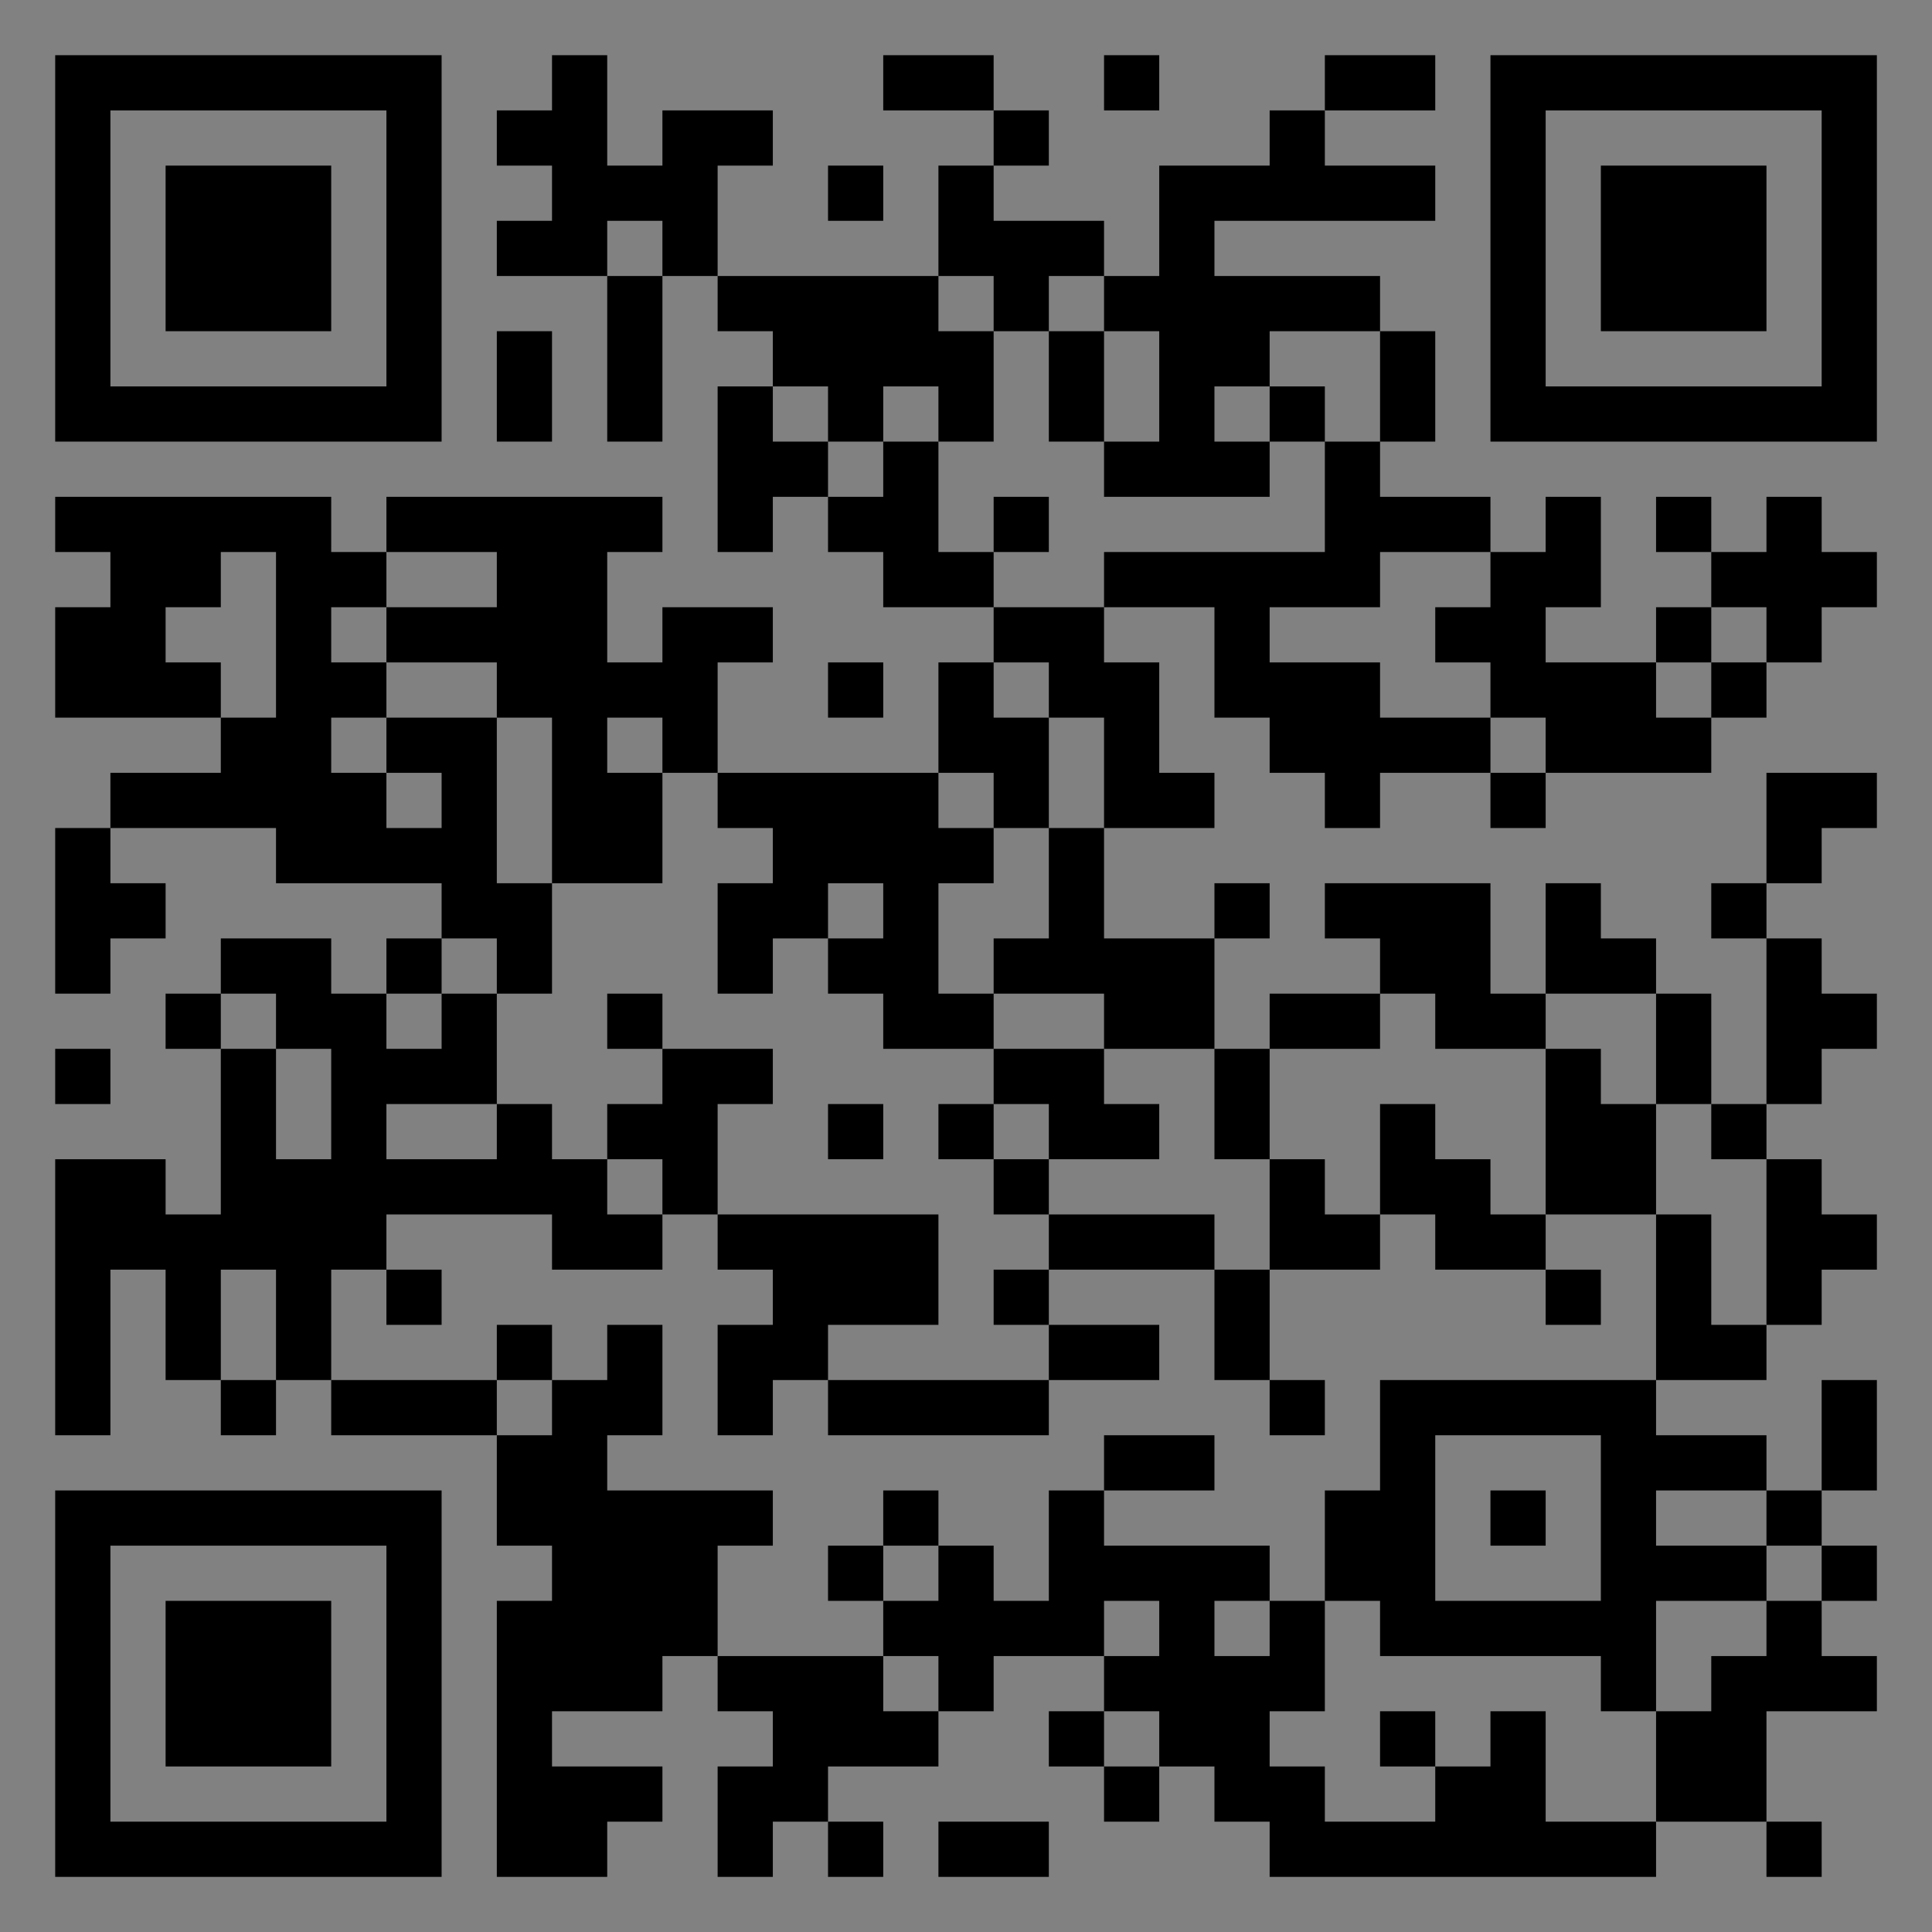 <?xml version="1.0" encoding="UTF-8"?>
<svg xmlns="http://www.w3.org/2000/svg" version="1.1" width="400" height="400" viewBox="0 0 400 400"><rect x="0" y="0" width="400" height="400" fill="#808080" stroke="none"/><rect x="0" y="0" width="400" height="400" fill="#ffffff" fill-opacity="0.01"/><g transform="scale(11.429)"><g transform="translate(1.000,1.000)"><path fill-rule="evenodd" d="M9 0L9 1L8 1L8 2L9 2L9 3L8 3L8 4L10 4L10 7L11 7L11 4L12 4L12 5L13 5L13 6L12 6L12 9L13 9L13 8L14 8L14 9L15 9L15 10L17 10L17 11L16 11L16 13L12 13L12 11L13 11L13 10L11 10L11 11L10 11L10 9L11 9L11 8L6 8L6 9L5 9L5 8L0 8L0 9L1 9L1 10L0 10L0 12L3 12L3 13L1 13L1 14L0 14L0 17L1 17L1 16L2 16L2 15L1 15L1 14L4 14L4 15L7 15L7 16L6 16L6 17L5 17L5 16L3 16L3 17L2 17L2 18L3 18L3 21L2 21L2 20L0 20L0 25L1 25L1 22L2 22L2 24L3 24L3 25L4 25L4 24L5 24L5 25L8 25L8 27L9 27L9 28L8 28L8 33L10 33L10 32L11 32L11 31L9 31L9 30L11 30L11 29L12 29L12 30L13 30L13 31L12 31L12 33L13 33L13 32L14 32L14 33L15 33L15 32L14 32L14 31L16 31L16 30L17 30L17 29L19 29L19 30L18 30L18 31L19 31L19 32L20 32L20 31L21 31L21 32L22 32L22 33L29 33L29 32L31 32L31 33L32 33L32 32L31 32L31 30L33 30L33 29L32 29L32 28L33 28L33 27L32 27L32 26L33 26L33 24L32 24L32 26L31 26L31 25L29 25L29 24L31 24L31 23L32 23L32 22L33 22L33 21L32 21L32 20L31 20L31 19L32 19L32 18L33 18L33 17L32 17L32 16L31 16L31 15L32 15L32 14L33 14L33 13L31 13L31 15L30 15L30 16L31 16L31 19L30 19L30 17L29 17L29 16L28 16L28 15L27 15L27 17L26 17L26 15L23 15L23 16L24 16L24 17L22 17L22 18L21 18L21 16L22 16L22 15L21 15L21 16L19 16L19 14L21 14L21 13L20 13L20 11L19 11L19 10L21 10L21 12L22 12L22 13L23 13L23 14L24 14L24 13L26 13L26 14L27 14L27 13L30 13L30 12L31 12L31 11L32 11L32 10L33 10L33 9L32 9L32 8L31 8L31 9L30 9L30 8L29 8L29 9L30 9L30 10L29 10L29 11L27 11L27 10L28 10L28 8L27 8L27 9L26 9L26 8L24 8L24 7L25 7L25 5L24 5L24 4L21 4L21 3L25 3L25 2L23 2L23 1L25 1L25 0L23 0L23 1L22 1L22 2L20 2L20 4L19 4L19 3L17 3L17 2L18 2L18 1L17 1L17 0L15 0L15 1L17 1L17 2L16 2L16 4L12 4L12 2L13 2L13 1L11 1L11 2L10 2L10 0ZM19 0L19 1L20 1L20 0ZM14 2L14 3L15 3L15 2ZM10 3L10 4L11 4L11 3ZM16 4L16 5L17 5L17 7L16 7L16 6L15 6L15 7L14 7L14 6L13 6L13 7L14 7L14 8L15 8L15 7L16 7L16 9L17 9L17 10L19 10L19 9L23 9L23 7L24 7L24 5L22 5L22 6L21 6L21 7L22 7L22 8L19 8L19 7L20 7L20 5L19 5L19 4L18 4L18 5L17 5L17 4ZM8 5L8 7L9 7L9 5ZM18 5L18 7L19 7L19 5ZM22 6L22 7L23 7L23 6ZM17 8L17 9L18 9L18 8ZM3 9L3 10L2 10L2 11L3 11L3 12L4 12L4 9ZM6 9L6 10L5 10L5 11L6 11L6 12L5 12L5 13L6 13L6 14L7 14L7 13L6 13L6 12L8 12L8 15L9 15L9 17L8 17L8 16L7 16L7 17L6 17L6 18L7 18L7 17L8 17L8 19L6 19L6 20L8 20L8 19L9 19L9 20L10 20L10 21L11 21L11 22L9 22L9 21L6 21L6 22L5 22L5 24L8 24L8 25L9 25L9 24L10 24L10 23L11 23L11 25L10 25L10 26L13 26L13 27L12 27L12 29L15 29L15 30L16 30L16 29L15 29L15 28L16 28L16 27L17 27L17 28L18 28L18 26L19 26L19 27L22 27L22 28L21 28L21 29L22 29L22 28L23 28L23 30L22 30L22 31L23 31L23 32L25 32L25 31L26 31L26 30L27 30L27 32L29 32L29 30L30 30L30 29L31 29L31 28L32 28L32 27L31 27L31 26L29 26L29 27L31 27L31 28L29 28L29 30L28 30L28 29L24 29L24 28L23 28L23 26L24 26L24 24L29 24L29 21L30 21L30 23L31 23L31 20L30 20L30 19L29 19L29 17L27 17L27 18L25 18L25 17L24 17L24 18L22 18L22 20L21 20L21 18L19 18L19 17L17 17L17 16L18 16L18 14L19 14L19 12L18 12L18 11L17 11L17 12L18 12L18 14L17 14L17 13L16 13L16 14L17 14L17 15L16 15L16 17L17 17L17 18L15 18L15 17L14 17L14 16L15 16L15 15L14 15L14 16L13 16L13 17L12 17L12 15L13 15L13 14L12 14L12 13L11 13L11 12L10 12L10 13L11 13L11 15L9 15L9 12L8 12L8 11L6 11L6 10L8 10L8 9ZM24 9L24 10L22 10L22 11L24 11L24 12L26 12L26 13L27 13L27 12L26 12L26 11L25 11L25 10L26 10L26 9ZM30 10L30 11L29 11L29 12L30 12L30 11L31 11L31 10ZM14 11L14 12L15 12L15 11ZM3 17L3 18L4 18L4 20L5 20L5 18L4 18L4 17ZM10 17L10 18L11 18L11 19L10 19L10 20L11 20L11 21L12 21L12 22L13 22L13 23L12 23L12 25L13 25L13 24L14 24L14 25L18 25L18 24L20 24L20 23L18 23L18 22L21 22L21 24L22 24L22 25L23 25L23 24L22 24L22 22L24 22L24 21L25 21L25 22L27 22L27 23L28 23L28 22L27 22L27 21L29 21L29 19L28 19L28 18L27 18L27 21L26 21L26 20L25 20L25 19L24 19L24 21L23 21L23 20L22 20L22 22L21 22L21 21L18 21L18 20L20 20L20 19L19 19L19 18L17 18L17 19L16 19L16 20L17 20L17 21L18 21L18 22L17 22L17 23L18 23L18 24L14 24L14 23L16 23L16 21L12 21L12 19L13 19L13 18L11 18L11 17ZM0 18L0 19L1 19L1 18ZM14 19L14 20L15 20L15 19ZM17 19L17 20L18 20L18 19ZM3 22L3 24L4 24L4 22ZM6 22L6 23L7 23L7 22ZM8 23L8 24L9 24L9 23ZM19 25L19 26L21 26L21 25ZM25 25L25 28L28 28L28 25ZM15 26L15 27L14 27L14 28L15 28L15 27L16 27L16 26ZM26 26L26 27L27 27L27 26ZM19 28L19 29L20 29L20 28ZM19 30L19 31L20 31L20 30ZM24 30L24 31L25 31L25 30ZM16 32L16 33L18 33L18 32ZM0 0L0 7L7 7L7 0ZM1 1L1 6L6 6L6 1ZM2 2L2 5L5 5L5 2ZM33 0L26 0L26 7L33 7ZM32 1L27 1L27 6L32 6ZM31 2L28 2L28 5L31 5ZM0 33L7 33L7 26L0 26ZM1 32L6 32L6 27L1 27ZM2 31L5 31L5 28L2 28Z" fill="#000000"/></g></g></svg>
